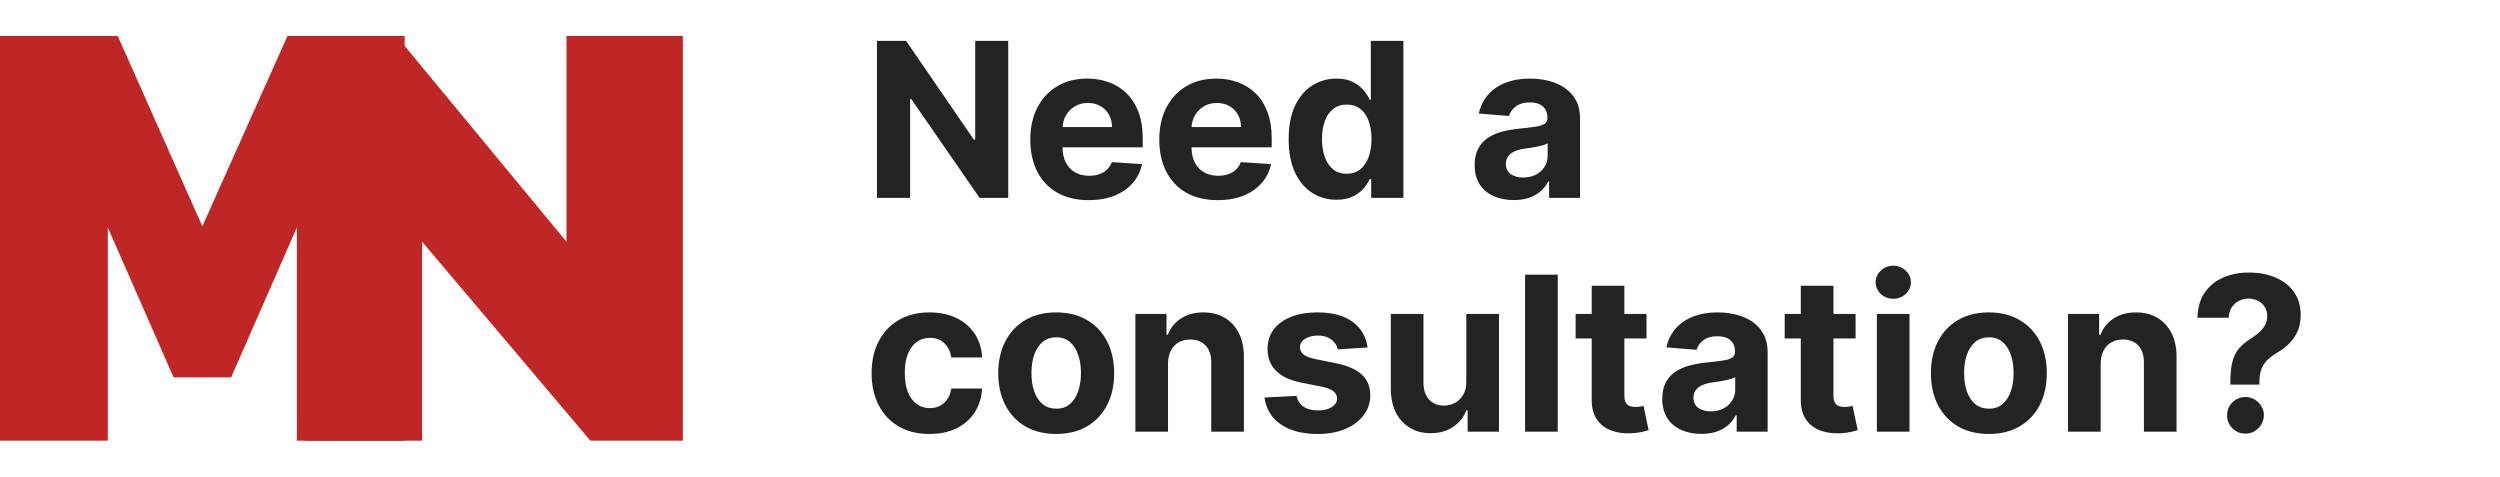 <svg width="278" height="53" viewBox="0 0 278 53" fill="none" xmlns="http://www.w3.org/2000/svg">
<path d="M33.012 49V25.296L25.697 41.965H19.303L11.988 25.296V49H0V4H13.094L22.5 25.169L31.967 4H45V49H33.012Z" fill="#BF2626"/>
<path d="M46.938 26.88V49H34V4H44.085L62.994 26.88V4H75.932V49H65.648L46.938 26.88Z" fill="#BF2626"/>
<path d="M112.116 4.545V22H108.929L101.335 11.014H101.207V22H97.517V4.545H100.756L108.29 15.523H108.443V4.545H112.116ZM121.063 22.256C119.717 22.256 118.558 21.983 117.586 21.438C116.62 20.886 115.876 20.108 115.353 19.102C114.83 18.091 114.569 16.895 114.569 15.514C114.569 14.168 114.83 12.986 115.353 11.969C115.876 10.952 116.612 10.159 117.56 9.591C118.515 9.023 119.634 8.739 120.918 8.739C121.782 8.739 122.586 8.878 123.33 9.156C124.08 9.429 124.734 9.841 125.29 10.392C125.853 10.943 126.29 11.636 126.603 12.472C126.915 13.301 127.072 14.273 127.072 15.386V16.384H116.018V14.133H123.654C123.654 13.611 123.54 13.148 123.313 12.744C123.086 12.341 122.771 12.026 122.367 11.798C121.969 11.565 121.506 11.449 120.978 11.449C120.427 11.449 119.938 11.577 119.512 11.832C119.092 12.082 118.762 12.421 118.523 12.847C118.285 13.267 118.163 13.736 118.157 14.253V16.392C118.157 17.04 118.276 17.599 118.515 18.071C118.759 18.543 119.103 18.906 119.546 19.162C119.989 19.418 120.515 19.546 121.123 19.546C121.526 19.546 121.896 19.489 122.231 19.375C122.566 19.261 122.853 19.091 123.092 18.864C123.33 18.636 123.512 18.358 123.637 18.028L126.995 18.25C126.825 19.057 126.475 19.761 125.947 20.364C125.424 20.96 124.748 21.426 123.918 21.761C123.094 22.091 122.143 22.256 121.063 22.256ZM135.407 22.256C134.06 22.256 132.901 21.983 131.93 21.438C130.964 20.886 130.219 20.108 129.697 19.102C129.174 18.091 128.913 16.895 128.913 15.514C128.913 14.168 129.174 12.986 129.697 11.969C130.219 10.952 130.955 10.159 131.904 9.591C132.859 9.023 133.978 8.739 135.262 8.739C136.126 8.739 136.93 8.878 137.674 9.156C138.424 9.429 139.077 9.841 139.634 10.392C140.197 10.943 140.634 11.636 140.947 12.472C141.259 13.301 141.415 14.273 141.415 15.386V16.384H130.362V14.133H137.998C137.998 13.611 137.884 13.148 137.657 12.744C137.43 12.341 137.114 12.026 136.711 11.798C136.313 11.565 135.85 11.449 135.322 11.449C134.771 11.449 134.282 11.577 133.856 11.832C133.435 12.082 133.106 12.421 132.867 12.847C132.629 13.267 132.506 13.736 132.501 14.253V16.392C132.501 17.04 132.62 17.599 132.859 18.071C133.103 18.543 133.447 18.906 133.89 19.162C134.333 19.418 134.859 19.546 135.467 19.546C135.87 19.546 136.239 19.489 136.575 19.375C136.91 19.261 137.197 19.091 137.435 18.864C137.674 18.636 137.856 18.358 137.981 18.028L141.339 18.25C141.168 19.057 140.819 19.761 140.29 20.364C139.768 20.96 139.092 21.426 138.262 21.761C137.438 22.091 136.487 22.256 135.407 22.256ZM148.609 22.213C147.614 22.213 146.714 21.957 145.907 21.446C145.106 20.929 144.469 20.171 143.998 19.171C143.532 18.165 143.299 16.932 143.299 15.472C143.299 13.972 143.54 12.724 144.023 11.73C144.506 10.73 145.148 9.983 145.95 9.489C146.756 8.989 147.64 8.739 148.6 8.739C149.333 8.739 149.944 8.864 150.433 9.114C150.927 9.358 151.325 9.665 151.626 10.034C151.933 10.398 152.165 10.756 152.325 11.108H152.435V4.545H156.058V22H152.478V19.903H152.325C152.154 20.267 151.913 20.628 151.6 20.986C151.293 21.338 150.893 21.631 150.398 21.864C149.91 22.097 149.313 22.213 148.609 22.213ZM149.759 19.324C150.344 19.324 150.839 19.165 151.242 18.847C151.651 18.523 151.964 18.071 152.18 17.491C152.401 16.912 152.512 16.233 152.512 15.454C152.512 14.676 152.404 14 152.188 13.426C151.972 12.852 151.66 12.409 151.251 12.097C150.842 11.784 150.344 11.628 149.759 11.628C149.163 11.628 148.66 11.79 148.251 12.114C147.842 12.438 147.532 12.886 147.322 13.46C147.112 14.034 147.006 14.699 147.006 15.454C147.006 16.216 147.112 16.889 147.322 17.474C147.538 18.054 147.847 18.509 148.251 18.838C148.66 19.162 149.163 19.324 149.759 19.324ZM168.33 22.247C167.495 22.247 166.751 22.102 166.097 21.812C165.444 21.517 164.927 21.082 164.546 20.509C164.171 19.929 163.984 19.207 163.984 18.344C163.984 17.616 164.117 17.006 164.384 16.511C164.651 16.017 165.015 15.619 165.475 15.318C165.935 15.017 166.458 14.79 167.043 14.636C167.634 14.483 168.254 14.375 168.901 14.312C169.663 14.233 170.276 14.159 170.742 14.091C171.208 14.017 171.546 13.909 171.756 13.767C171.967 13.625 172.072 13.415 172.072 13.136V13.085C172.072 12.546 171.901 12.128 171.56 11.832C171.225 11.537 170.748 11.389 170.129 11.389C169.475 11.389 168.955 11.534 168.569 11.824C168.183 12.108 167.927 12.466 167.802 12.898L164.444 12.625C164.614 11.829 164.95 11.142 165.45 10.562C165.95 9.977 166.594 9.528 167.384 9.216C168.18 8.898 169.1 8.739 170.146 8.739C170.873 8.739 171.569 8.824 172.234 8.994C172.904 9.165 173.498 9.429 174.015 9.787C174.538 10.145 174.95 10.605 175.251 11.168C175.552 11.724 175.702 12.392 175.702 13.171V22H172.259V20.185H172.157C171.947 20.594 171.665 20.954 171.313 21.267C170.961 21.574 170.538 21.815 170.043 21.991C169.549 22.162 168.978 22.247 168.33 22.247ZM169.37 19.741C169.904 19.741 170.376 19.636 170.785 19.426C171.194 19.21 171.515 18.921 171.748 18.557C171.981 18.193 172.097 17.781 172.097 17.321V15.932C171.984 16.006 171.827 16.074 171.629 16.136C171.435 16.193 171.217 16.247 170.972 16.298C170.728 16.344 170.484 16.386 170.239 16.426C169.995 16.46 169.773 16.491 169.575 16.52C169.148 16.582 168.776 16.682 168.458 16.818C168.14 16.954 167.893 17.139 167.717 17.372C167.54 17.599 167.452 17.884 167.452 18.224C167.452 18.719 167.631 19.097 167.989 19.358C168.353 19.614 168.813 19.741 169.37 19.741ZM103.364 48.256C102.023 48.256 100.869 47.972 99.903 47.403C98.943 46.83 98.204 46.034 97.688 45.017C97.176 44 96.921 42.83 96.921 41.506C96.921 40.165 97.179 38.989 97.696 37.977C98.219 36.96 98.96 36.168 99.921 35.599C100.881 35.026 102.023 34.739 103.347 34.739C104.489 34.739 105.489 34.946 106.347 35.361C107.205 35.776 107.884 36.358 108.384 37.108C108.884 37.858 109.159 38.739 109.21 39.75H105.784C105.688 39.097 105.432 38.571 105.017 38.173C104.608 37.77 104.071 37.568 103.406 37.568C102.844 37.568 102.352 37.722 101.932 38.028C101.517 38.33 101.193 38.77 100.96 39.349C100.727 39.929 100.611 40.631 100.611 41.455C100.611 42.29 100.724 43 100.952 43.585C101.185 44.17 101.511 44.617 101.932 44.923C102.352 45.23 102.844 45.383 103.406 45.383C103.821 45.383 104.193 45.298 104.523 45.128C104.858 44.957 105.134 44.71 105.349 44.386C105.571 44.057 105.716 43.662 105.784 43.202H109.21C109.153 44.202 108.881 45.082 108.392 45.844C107.909 46.599 107.241 47.19 106.389 47.617C105.537 48.043 104.528 48.256 103.364 48.256ZM117.45 48.256C116.126 48.256 114.981 47.974 114.015 47.412C113.055 46.844 112.313 46.054 111.79 45.043C111.268 44.026 111.006 42.847 111.006 41.506C111.006 40.153 111.268 38.972 111.79 37.96C112.313 36.943 113.055 36.153 114.015 35.591C114.981 35.023 116.126 34.739 117.45 34.739C118.773 34.739 119.915 35.023 120.876 35.591C121.842 36.153 122.586 36.943 123.109 37.96C123.631 38.972 123.893 40.153 123.893 41.506C123.893 42.847 123.631 44.026 123.109 45.043C122.586 46.054 121.842 46.844 120.876 47.412C119.915 47.974 118.773 48.256 117.45 48.256ZM117.467 45.443C118.069 45.443 118.572 45.273 118.975 44.932C119.379 44.585 119.683 44.114 119.887 43.517C120.097 42.92 120.202 42.242 120.202 41.48C120.202 40.719 120.097 40.04 119.887 39.443C119.683 38.847 119.379 38.375 118.975 38.028C118.572 37.682 118.069 37.508 117.467 37.508C116.859 37.508 116.347 37.682 115.933 38.028C115.523 38.375 115.214 38.847 115.004 39.443C114.799 40.04 114.697 40.719 114.697 41.48C114.697 42.242 114.799 42.92 115.004 43.517C115.214 44.114 115.523 44.585 115.933 44.932C116.347 45.273 116.859 45.443 117.467 45.443ZM129.884 40.432V48H126.254V34.909H129.714V37.219H129.867C130.157 36.457 130.643 35.855 131.325 35.412C132.006 34.963 132.833 34.739 133.805 34.739C134.714 34.739 135.506 34.938 136.183 35.335C136.859 35.733 137.384 36.301 137.759 37.04C138.134 37.773 138.322 38.648 138.322 39.665V48H134.691V40.312C134.697 39.511 134.492 38.886 134.077 38.438C133.663 37.983 133.092 37.756 132.364 37.756C131.876 37.756 131.444 37.861 131.069 38.071C130.7 38.281 130.41 38.588 130.2 38.992C129.995 39.389 129.89 39.869 129.884 40.432ZM152.075 38.642L148.751 38.847C148.695 38.562 148.572 38.307 148.385 38.08C148.197 37.847 147.95 37.662 147.643 37.526C147.342 37.383 146.982 37.312 146.561 37.312C145.999 37.312 145.524 37.432 145.138 37.67C144.751 37.903 144.558 38.216 144.558 38.608C144.558 38.92 144.683 39.185 144.933 39.401C145.183 39.617 145.612 39.79 146.22 39.92L148.589 40.398C149.862 40.659 150.811 41.08 151.436 41.659C152.061 42.239 152.374 43 152.374 43.943C152.374 44.801 152.121 45.554 151.615 46.202C151.115 46.849 150.428 47.355 149.553 47.719C148.683 48.077 147.68 48.256 146.544 48.256C144.811 48.256 143.43 47.895 142.402 47.173C141.379 46.446 140.78 45.457 140.604 44.207L144.175 44.02C144.283 44.548 144.544 44.952 144.959 45.23C145.374 45.503 145.905 45.639 146.553 45.639C147.189 45.639 147.7 45.517 148.087 45.273C148.479 45.023 148.678 44.702 148.683 44.31C148.678 43.98 148.538 43.71 148.266 43.5C147.993 43.284 147.572 43.119 147.004 43.006L144.737 42.554C143.459 42.298 142.507 41.855 141.882 41.224C141.263 40.594 140.953 39.79 140.953 38.812C140.953 37.972 141.18 37.247 141.635 36.639C142.095 36.031 142.74 35.562 143.57 35.233C144.405 34.903 145.382 34.739 146.501 34.739C148.155 34.739 149.456 35.088 150.405 35.787C151.359 36.486 151.916 37.438 152.075 38.642ZM163.055 42.426V34.909H166.685V48H163.2V45.622H163.063C162.768 46.389 162.276 47.006 161.589 47.472C160.907 47.938 160.075 48.17 159.092 48.17C158.217 48.17 157.447 47.972 156.782 47.574C156.117 47.176 155.597 46.611 155.222 45.878C154.853 45.145 154.665 44.267 154.66 43.244V34.909H158.29V42.597C158.296 43.369 158.504 43.98 158.913 44.429C159.322 44.878 159.87 45.102 160.558 45.102C160.995 45.102 161.404 45.003 161.785 44.804C162.165 44.599 162.472 44.298 162.705 43.901C162.944 43.503 163.06 43.011 163.055 42.426ZM173.22 30.546V48H169.589V30.546H173.22ZM183.092 34.909V37.636H175.208V34.909H183.092ZM176.998 31.773H180.629V43.977C180.629 44.312 180.68 44.574 180.782 44.761C180.884 44.943 181.026 45.071 181.208 45.145C181.396 45.219 181.612 45.256 181.856 45.256C182.026 45.256 182.197 45.242 182.367 45.213C182.538 45.179 182.668 45.153 182.759 45.136L183.33 47.838C183.148 47.895 182.893 47.96 182.563 48.034C182.234 48.114 181.833 48.162 181.362 48.179C180.487 48.213 179.719 48.097 179.06 47.83C178.407 47.562 177.898 47.148 177.535 46.585C177.171 46.023 176.992 45.312 176.998 44.455V31.773ZM189.19 48.247C188.354 48.247 187.61 48.102 186.957 47.812C186.303 47.517 185.786 47.082 185.406 46.508C185.031 45.929 184.843 45.207 184.843 44.344C184.843 43.617 184.977 43.006 185.244 42.511C185.511 42.017 185.874 41.619 186.335 41.318C186.795 41.017 187.317 40.79 187.903 40.636C188.494 40.483 189.113 40.375 189.761 40.312C190.522 40.233 191.136 40.159 191.602 40.091C192.067 40.017 192.406 39.909 192.616 39.767C192.826 39.625 192.931 39.415 192.931 39.136V39.085C192.931 38.545 192.761 38.128 192.42 37.832C192.085 37.537 191.607 37.389 190.988 37.389C190.335 37.389 189.815 37.534 189.428 37.824C189.042 38.108 188.786 38.466 188.661 38.898L185.303 38.625C185.474 37.83 185.809 37.142 186.309 36.562C186.809 35.977 187.454 35.528 188.244 35.216C189.039 34.898 189.96 34.739 191.005 34.739C191.732 34.739 192.428 34.824 193.093 34.994C193.763 35.165 194.357 35.429 194.874 35.787C195.397 36.145 195.809 36.605 196.11 37.168C196.411 37.724 196.562 38.392 196.562 39.17V48H193.119V46.185H193.016C192.806 46.594 192.525 46.955 192.173 47.267C191.82 47.574 191.397 47.815 190.903 47.992C190.408 48.162 189.837 48.247 189.19 48.247ZM190.229 45.742C190.763 45.742 191.235 45.636 191.644 45.426C192.053 45.21 192.374 44.92 192.607 44.557C192.84 44.193 192.957 43.781 192.957 43.321V41.932C192.843 42.006 192.687 42.074 192.488 42.136C192.295 42.193 192.076 42.247 191.832 42.298C191.587 42.344 191.343 42.386 191.099 42.426C190.854 42.46 190.633 42.492 190.434 42.52C190.008 42.582 189.636 42.682 189.317 42.818C188.999 42.955 188.752 43.139 188.576 43.372C188.4 43.599 188.312 43.883 188.312 44.224C188.312 44.719 188.491 45.097 188.849 45.358C189.212 45.614 189.673 45.742 190.229 45.742ZM206.342 34.909V37.636H198.458V34.909H206.342ZM200.248 31.773H203.879V43.977C203.879 44.312 203.93 44.574 204.032 44.761C204.134 44.943 204.276 45.071 204.458 45.145C204.646 45.219 204.862 45.256 205.106 45.256C205.276 45.256 205.447 45.242 205.617 45.213C205.788 45.179 205.918 45.153 206.009 45.136L206.58 47.838C206.398 47.895 206.143 47.96 205.813 48.034C205.484 48.114 205.083 48.162 204.612 48.179C203.737 48.213 202.969 48.097 202.31 47.83C201.657 47.562 201.148 47.148 200.785 46.585C200.421 46.023 200.242 45.312 200.248 44.455V31.773ZM208.707 48V34.909H212.337V48H208.707ZM210.531 33.222C209.991 33.222 209.528 33.043 209.141 32.685C208.761 32.321 208.57 31.886 208.57 31.381C208.57 30.881 208.761 30.452 209.141 30.094C209.528 29.73 209.991 29.548 210.531 29.548C211.07 29.548 211.531 29.73 211.911 30.094C212.298 30.452 212.491 30.881 212.491 31.381C212.491 31.886 212.298 32.321 211.911 32.685C211.531 33.043 211.07 33.222 210.531 33.222ZM221.161 48.256C219.837 48.256 218.692 47.974 217.726 47.412C216.766 46.844 216.024 46.054 215.501 45.043C214.979 44.026 214.717 42.847 214.717 41.506C214.717 40.153 214.979 38.972 215.501 37.96C216.024 36.943 216.766 36.153 217.726 35.591C218.692 35.023 219.837 34.739 221.161 34.739C222.484 34.739 223.626 35.023 224.587 35.591C225.553 36.153 226.297 36.943 226.82 37.96C227.342 38.972 227.604 40.153 227.604 41.506C227.604 42.847 227.342 44.026 226.82 45.043C226.297 46.054 225.553 46.844 224.587 47.412C223.626 47.974 222.484 48.256 221.161 48.256ZM221.178 45.443C221.78 45.443 222.283 45.273 222.686 44.932C223.089 44.585 223.393 44.114 223.598 43.517C223.808 42.92 223.913 42.242 223.913 41.48C223.913 40.719 223.808 40.04 223.598 39.443C223.393 38.847 223.089 38.375 222.686 38.028C222.283 37.682 221.78 37.508 221.178 37.508C220.57 37.508 220.058 37.682 219.643 38.028C219.234 38.375 218.925 38.847 218.714 39.443C218.51 40.04 218.408 40.719 218.408 41.48C218.408 42.242 218.51 42.92 218.714 43.517C218.925 44.114 219.234 44.585 219.643 44.932C220.058 45.273 220.57 45.443 221.178 45.443ZM233.595 40.432V48H229.964V34.909H233.425V37.219H233.578C233.868 36.457 234.354 35.855 235.036 35.412C235.717 34.963 236.544 34.739 237.516 34.739C238.425 34.739 239.217 34.938 239.893 35.335C240.57 35.733 241.095 36.301 241.47 37.04C241.845 37.773 242.033 38.648 242.033 39.665V48H238.402V40.312C238.408 39.511 238.203 38.886 237.788 38.438C237.374 37.983 236.803 37.756 236.075 37.756C235.587 37.756 235.155 37.861 234.78 38.071C234.411 38.281 234.121 38.588 233.911 38.992C233.706 39.389 233.601 39.869 233.595 40.432ZM248.013 42.767V42.477C248.019 41.483 248.107 40.69 248.278 40.099C248.454 39.508 248.71 39.031 249.045 38.668C249.38 38.304 249.783 37.974 250.255 37.679C250.607 37.452 250.923 37.216 251.201 36.972C251.479 36.727 251.701 36.457 251.866 36.162C252.031 35.861 252.113 35.526 252.113 35.156C252.113 34.764 252.019 34.42 251.832 34.125C251.644 33.83 251.391 33.602 251.073 33.443C250.761 33.284 250.414 33.205 250.033 33.205C249.664 33.205 249.315 33.287 248.985 33.452C248.656 33.611 248.386 33.849 248.175 34.168C247.965 34.48 247.852 34.869 247.835 35.335H244.357C244.386 34.199 244.658 33.261 245.175 32.523C245.692 31.778 246.377 31.224 247.229 30.861C248.082 30.491 249.022 30.307 250.05 30.307C251.181 30.307 252.181 30.494 253.05 30.869C253.92 31.239 254.602 31.776 255.096 32.48C255.59 33.185 255.837 34.034 255.837 35.028C255.837 35.693 255.727 36.284 255.505 36.801C255.289 37.312 254.985 37.767 254.593 38.165C254.201 38.557 253.738 38.912 253.204 39.23C252.755 39.497 252.386 39.776 252.096 40.065C251.812 40.355 251.599 40.69 251.457 41.071C251.32 41.452 251.249 41.92 251.244 42.477V42.767H248.013ZM249.701 48.222C249.133 48.222 248.647 48.023 248.244 47.625C247.846 47.222 247.65 46.739 247.656 46.176C247.65 45.619 247.846 45.142 248.244 44.744C248.647 44.347 249.133 44.148 249.701 44.148C250.241 44.148 250.715 44.347 251.124 44.744C251.533 45.142 251.741 45.619 251.746 46.176C251.741 46.551 251.641 46.895 251.448 47.207C251.261 47.514 251.013 47.761 250.707 47.949C250.4 48.131 250.065 48.222 249.701 48.222Z" fill="#232323"/>
</svg>
